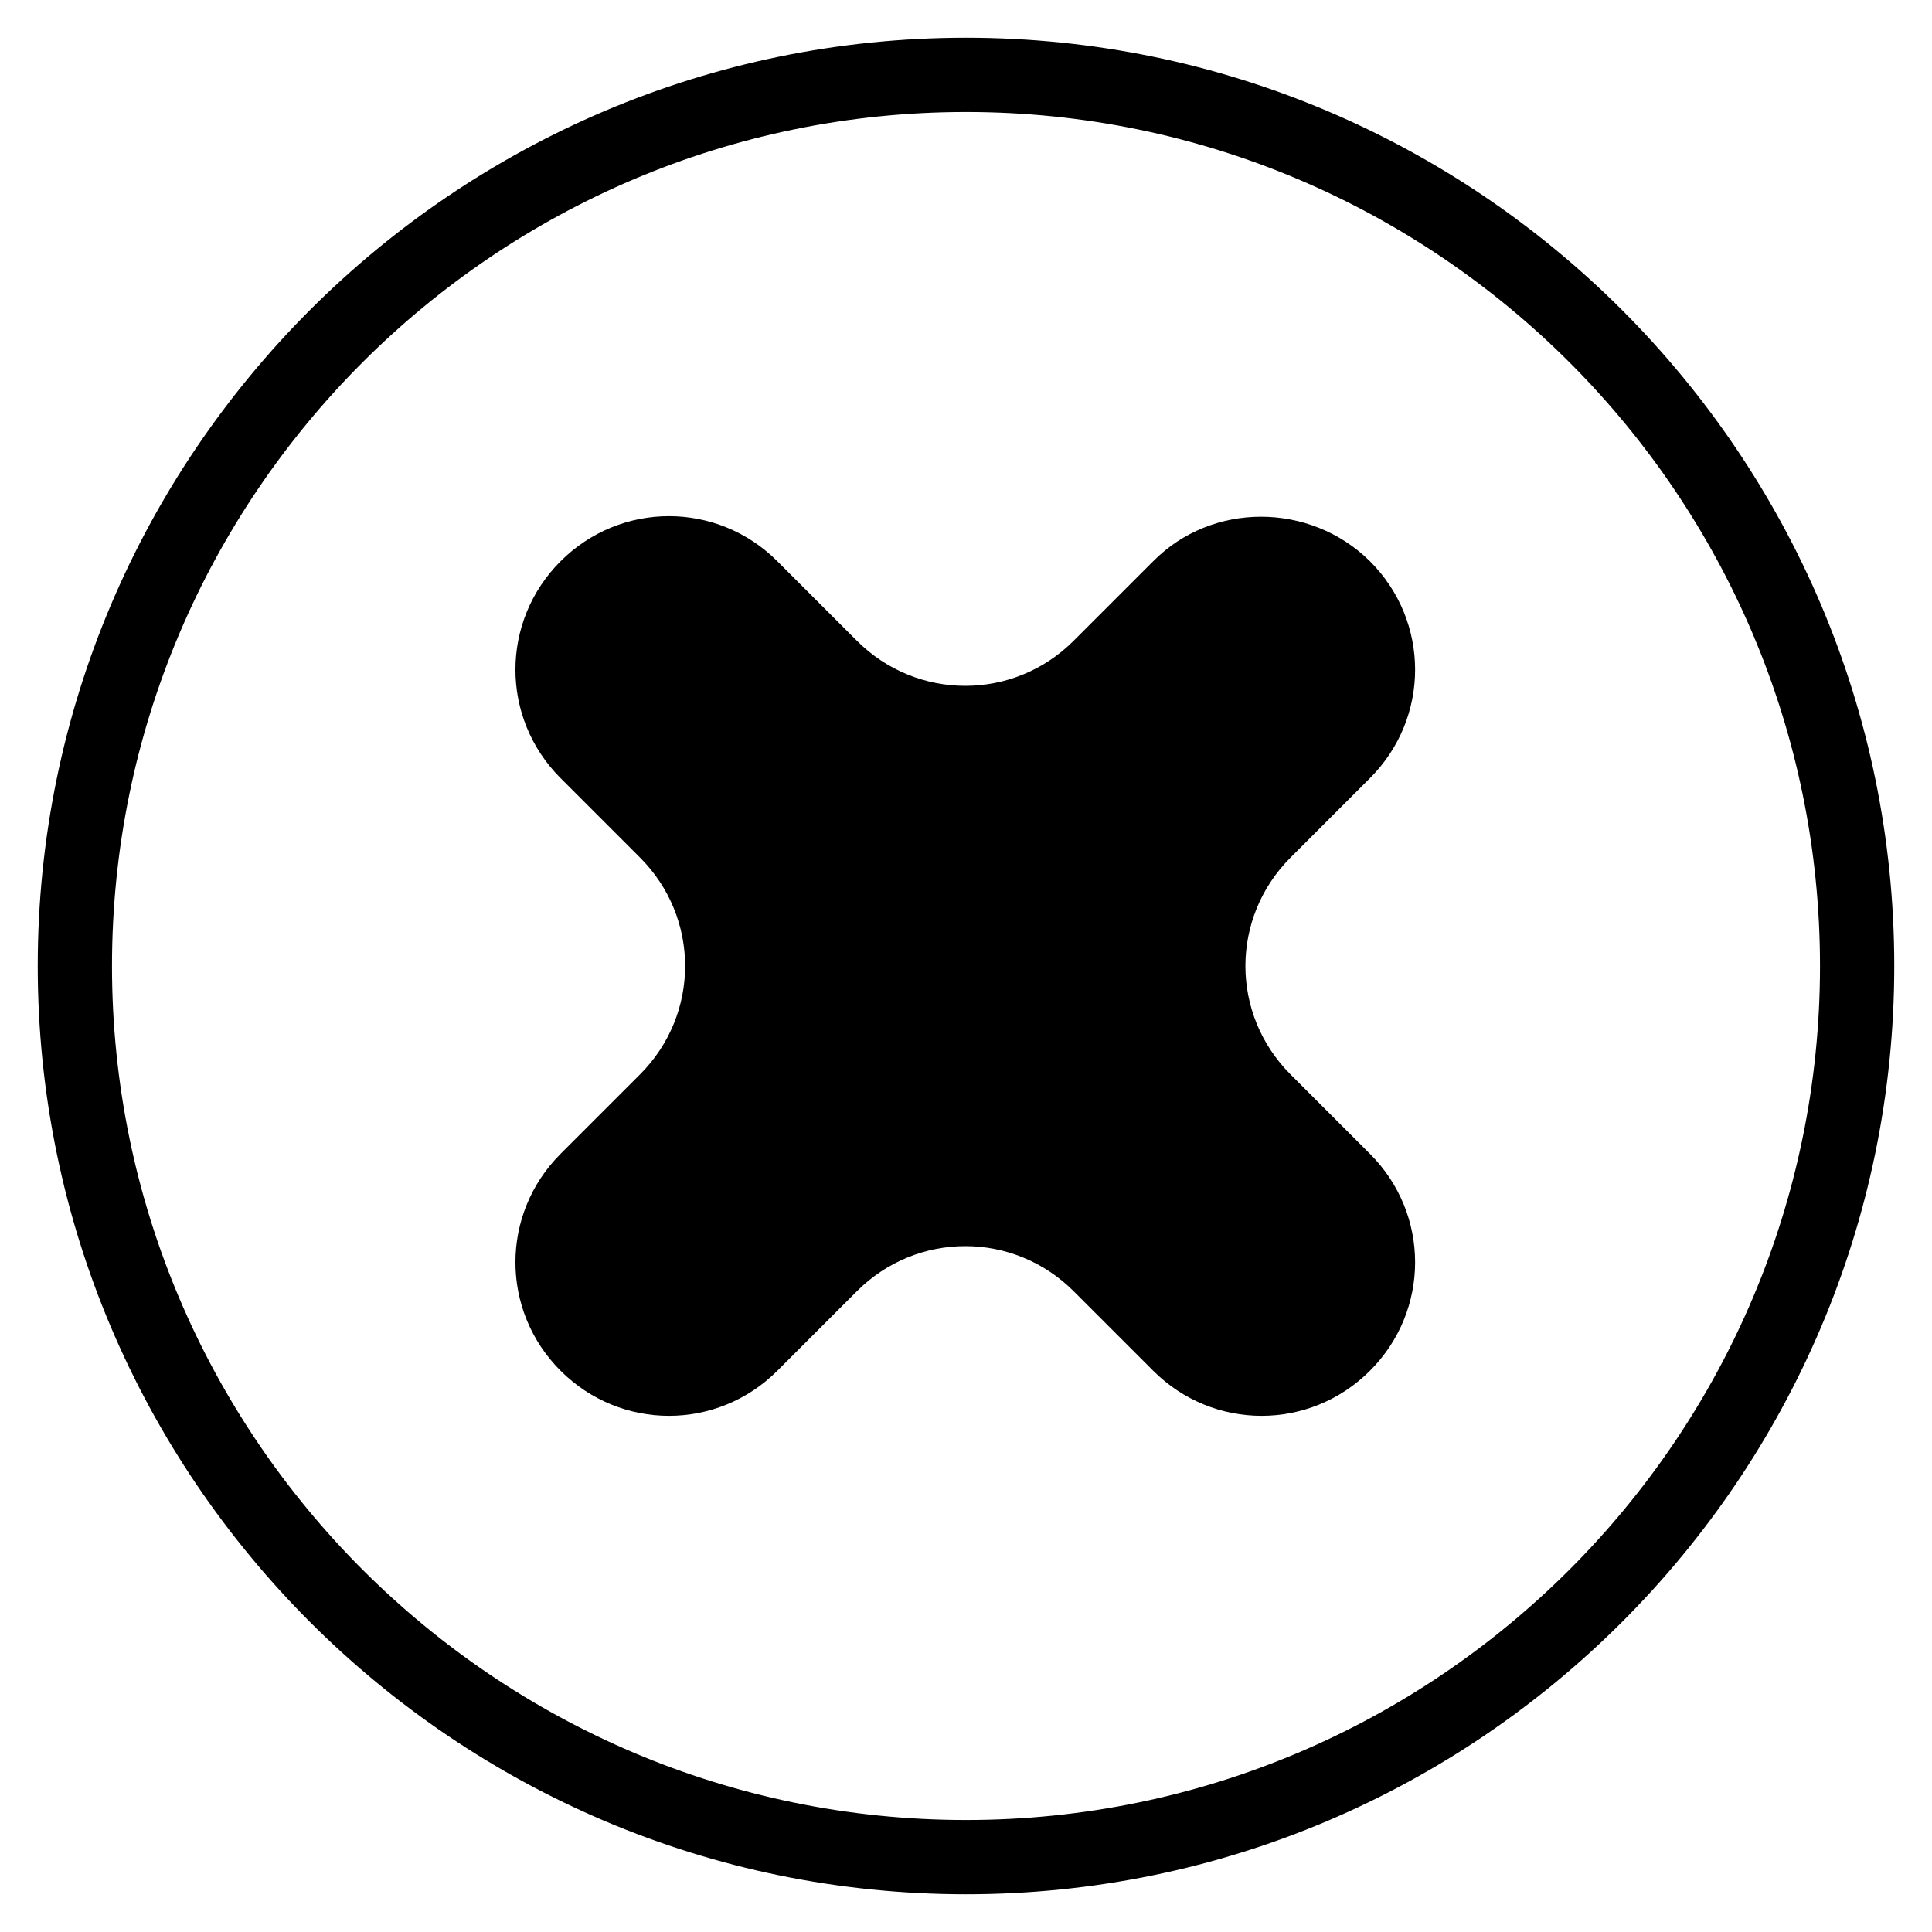 <?xml version="1.0" encoding="UTF-8"?>
<!-- Uploaded to: ICON Repo, www.svgrepo.com, Generator: ICON Repo Mixer Tools -->
<svg fill="#000000" width="800px" height="800px" version="1.1" viewBox="144 144 512 512" xmlns="http://www.w3.org/2000/svg">
 <g>
  <path d="m292.55 449.79c-15.941 15.941-15.941 41.523 0 57.465s41.523 15.941 57.465 0l21.059-21.059c15.941-15.941 41.523-15.941 57.465 0l21.059 21.059c15.941 15.941 41.523 15.941 57.465 0s15.941-41.523 0-57.465l-21.059-21.059c-15.941-15.941-15.941-41.523 0-57.465l21.059-21.059c15.941-15.941 15.941-41.523 0-57.465-15.941-15.742-41.918-15.742-57.465 0l-21.059 21.059c-15.941 15.941-41.523 15.941-57.465 0l-21.059-21.059c-15.941-15.941-41.523-15.941-57.465 0-15.941 15.941-15.941 41.523 0 57.465l21.059 21.059c15.941 15.941 15.941 41.523 0 57.465z"/>
  <path d="m400 646c-135.6 0-246-110.41-246-246 0-135.6 110.41-246 246-246 135.59 0 246 110.41 246 246 0 135.6-110.41 246-246 246zm0-472.32c-124.77 0-226.32 101.55-226.32 226.32s101.55 226.32 226.32 226.32c124.77 0 226.32-101.55 226.32-226.32 0-124.77-101.55-226.32-226.32-226.32z"/>
 </g>
</svg>